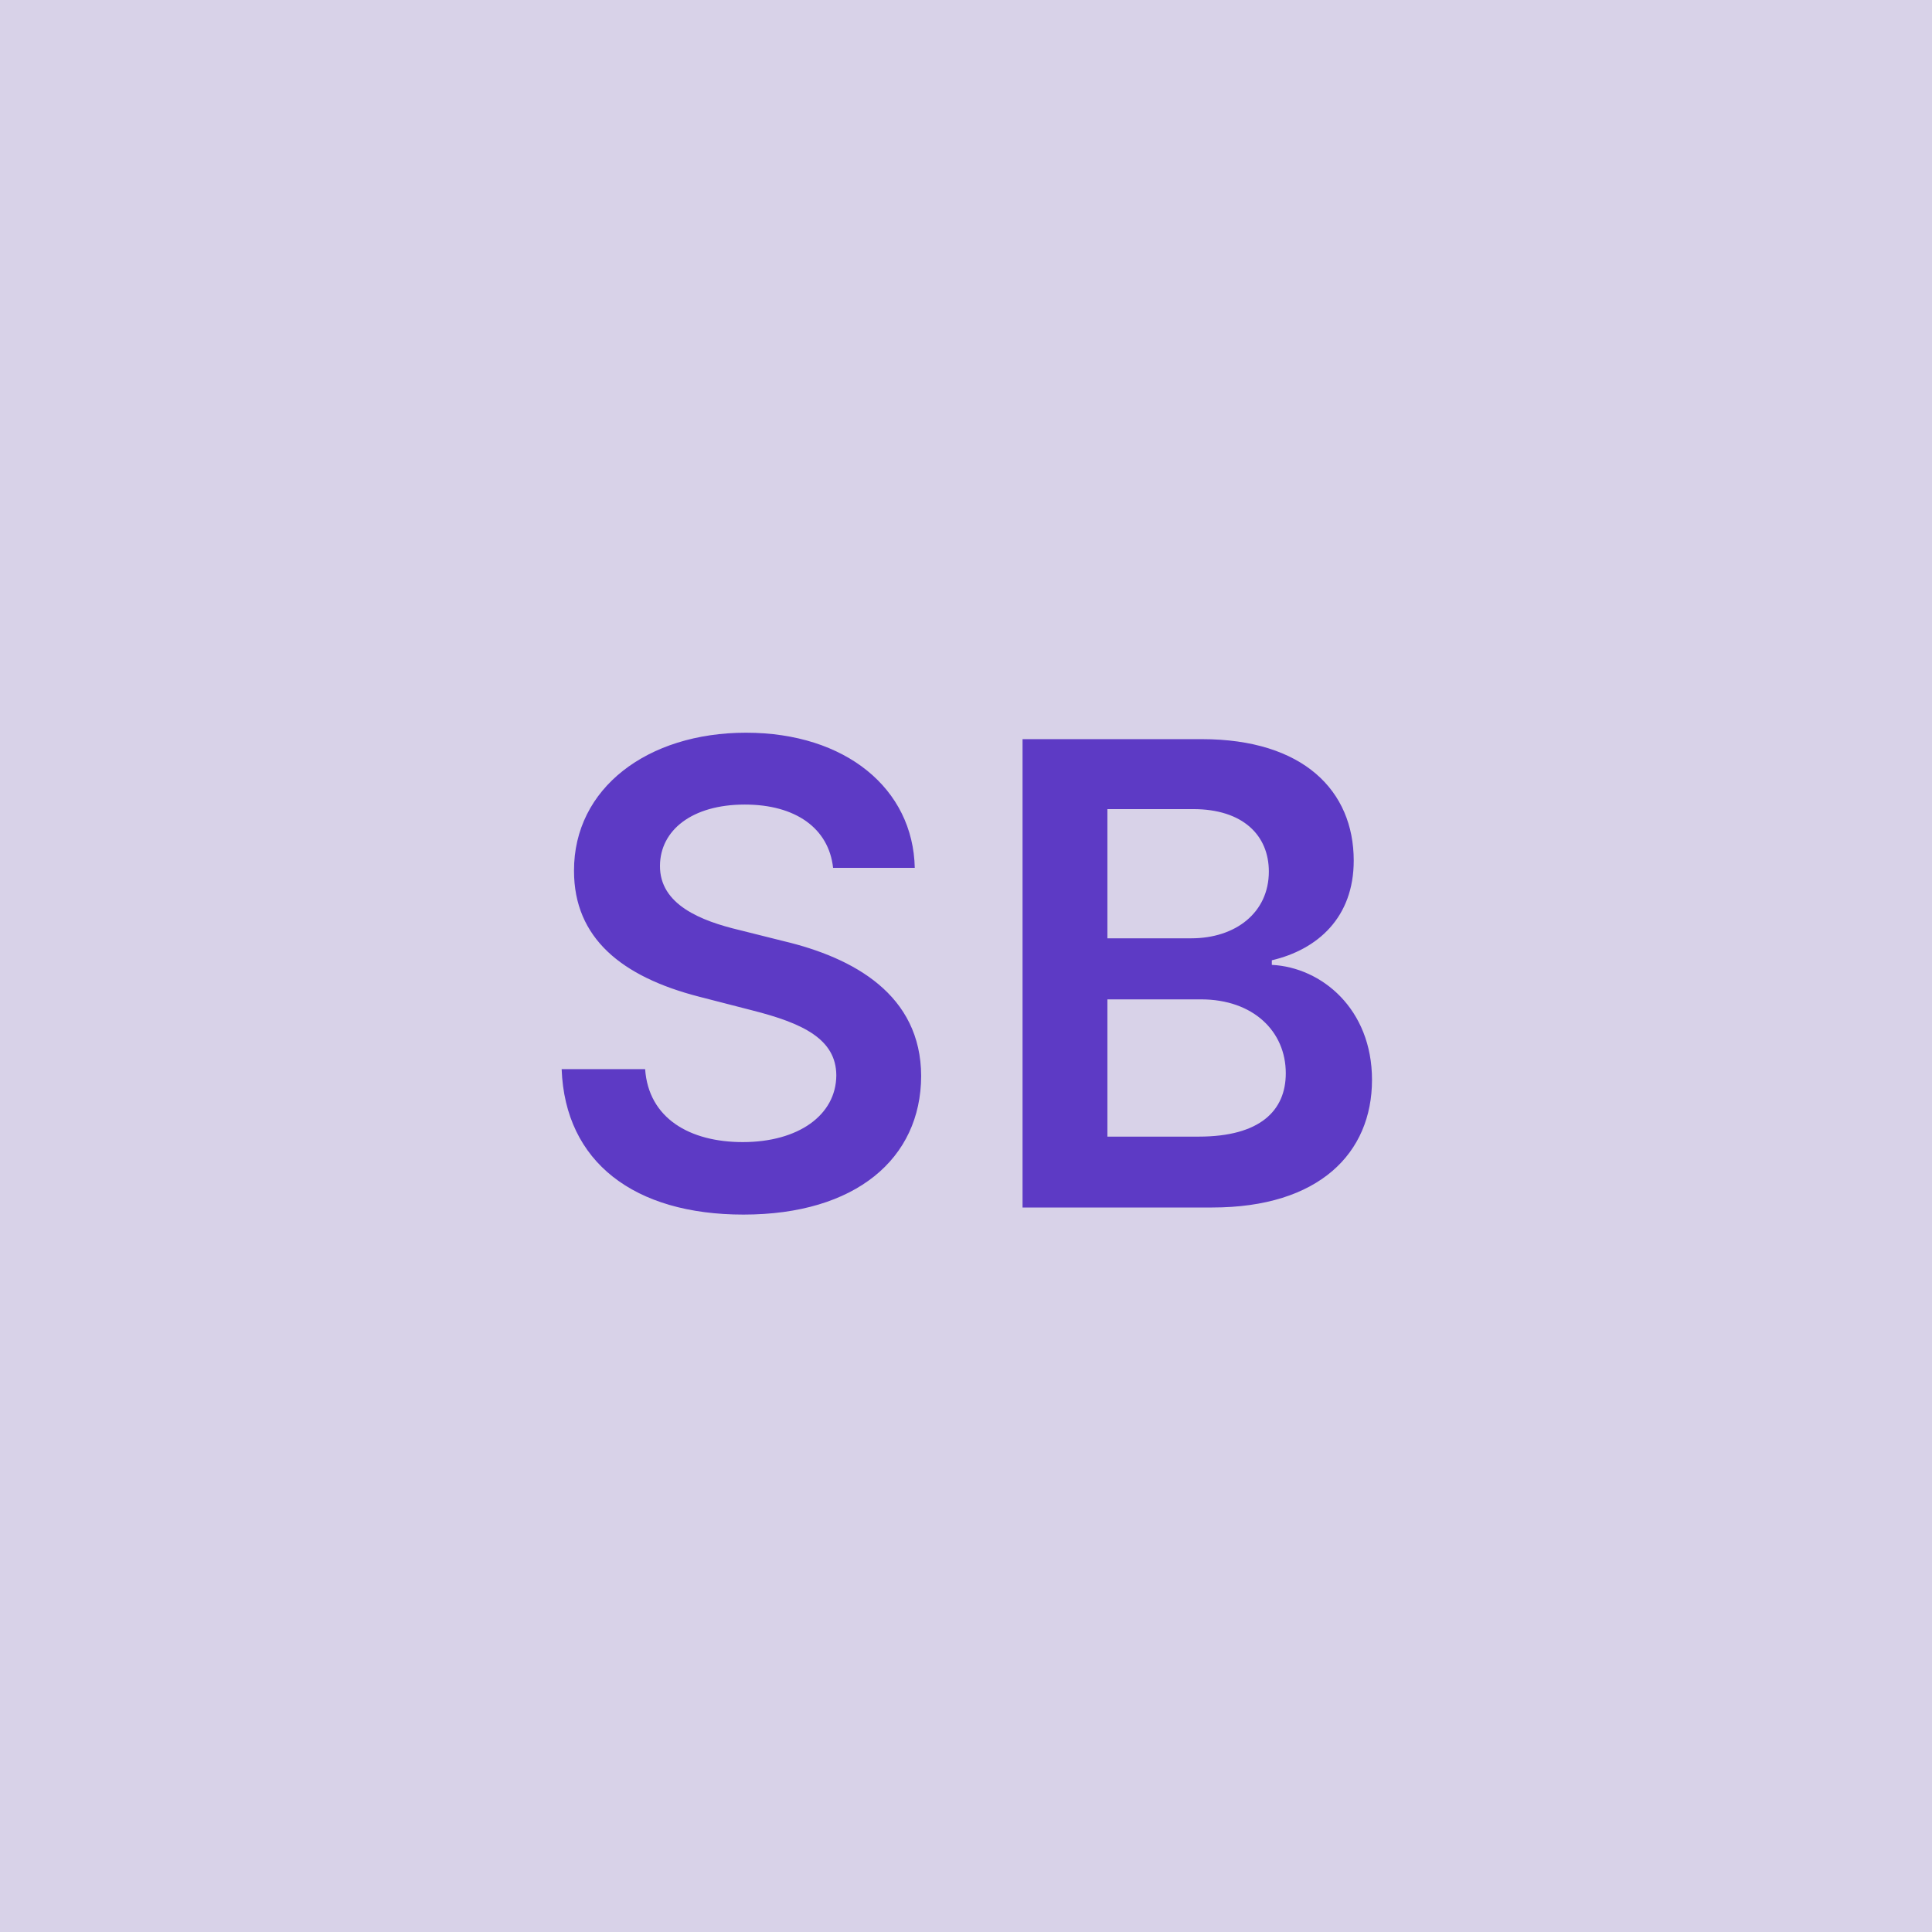 <svg width="48" height="48" viewBox="0 0 48 48" fill="none" xmlns="http://www.w3.org/2000/svg"><g clip-path="url(#clip0_4_841)"><rect width="48" height="48" fill="#D8D2E8"/><path d="M20.698 21.562H22.727C22.687 19.597 21.011 18.204 18.534 18.204C16.09 18.204 14.255 19.579 14.261 21.636C14.261 23.307 15.448 24.267 17.363 24.761L18.687 25.102C19.943 25.421 20.772 25.812 20.778 26.716C20.772 27.71 19.829 28.375 18.454 28.375C17.136 28.375 16.113 27.784 16.028 26.562H13.954C14.039 28.875 15.761 30.176 18.471 30.176C21.261 30.176 22.88 28.784 22.886 26.733C22.88 24.716 21.215 23.796 19.465 23.381L18.375 23.108C17.42 22.881 16.386 22.477 16.397 21.506C16.403 20.631 17.187 19.989 18.505 19.989C19.761 19.989 20.59 20.574 20.698 21.562ZM25.405 30H30.116C32.78 30 34.087 28.642 34.087 26.829C34.087 25.068 32.837 24.034 31.598 23.972V23.858C32.735 23.591 33.633 22.796 33.633 21.381C33.633 19.648 32.383 18.364 29.86 18.364H25.405V30ZM27.513 28.239V24.829H29.837C31.138 24.829 31.945 25.625 31.945 26.665C31.945 27.591 31.309 28.239 29.78 28.239H27.513ZM27.513 23.312V20.102H29.644C30.883 20.102 31.524 20.756 31.524 21.653C31.524 22.676 30.695 23.312 29.598 23.312H27.513Z" fill="#5D3AC5"/></g><defs><clipPath id="clip0_4_841"><rect width="48" height="48" fill="white"/></clipPath></defs></svg>